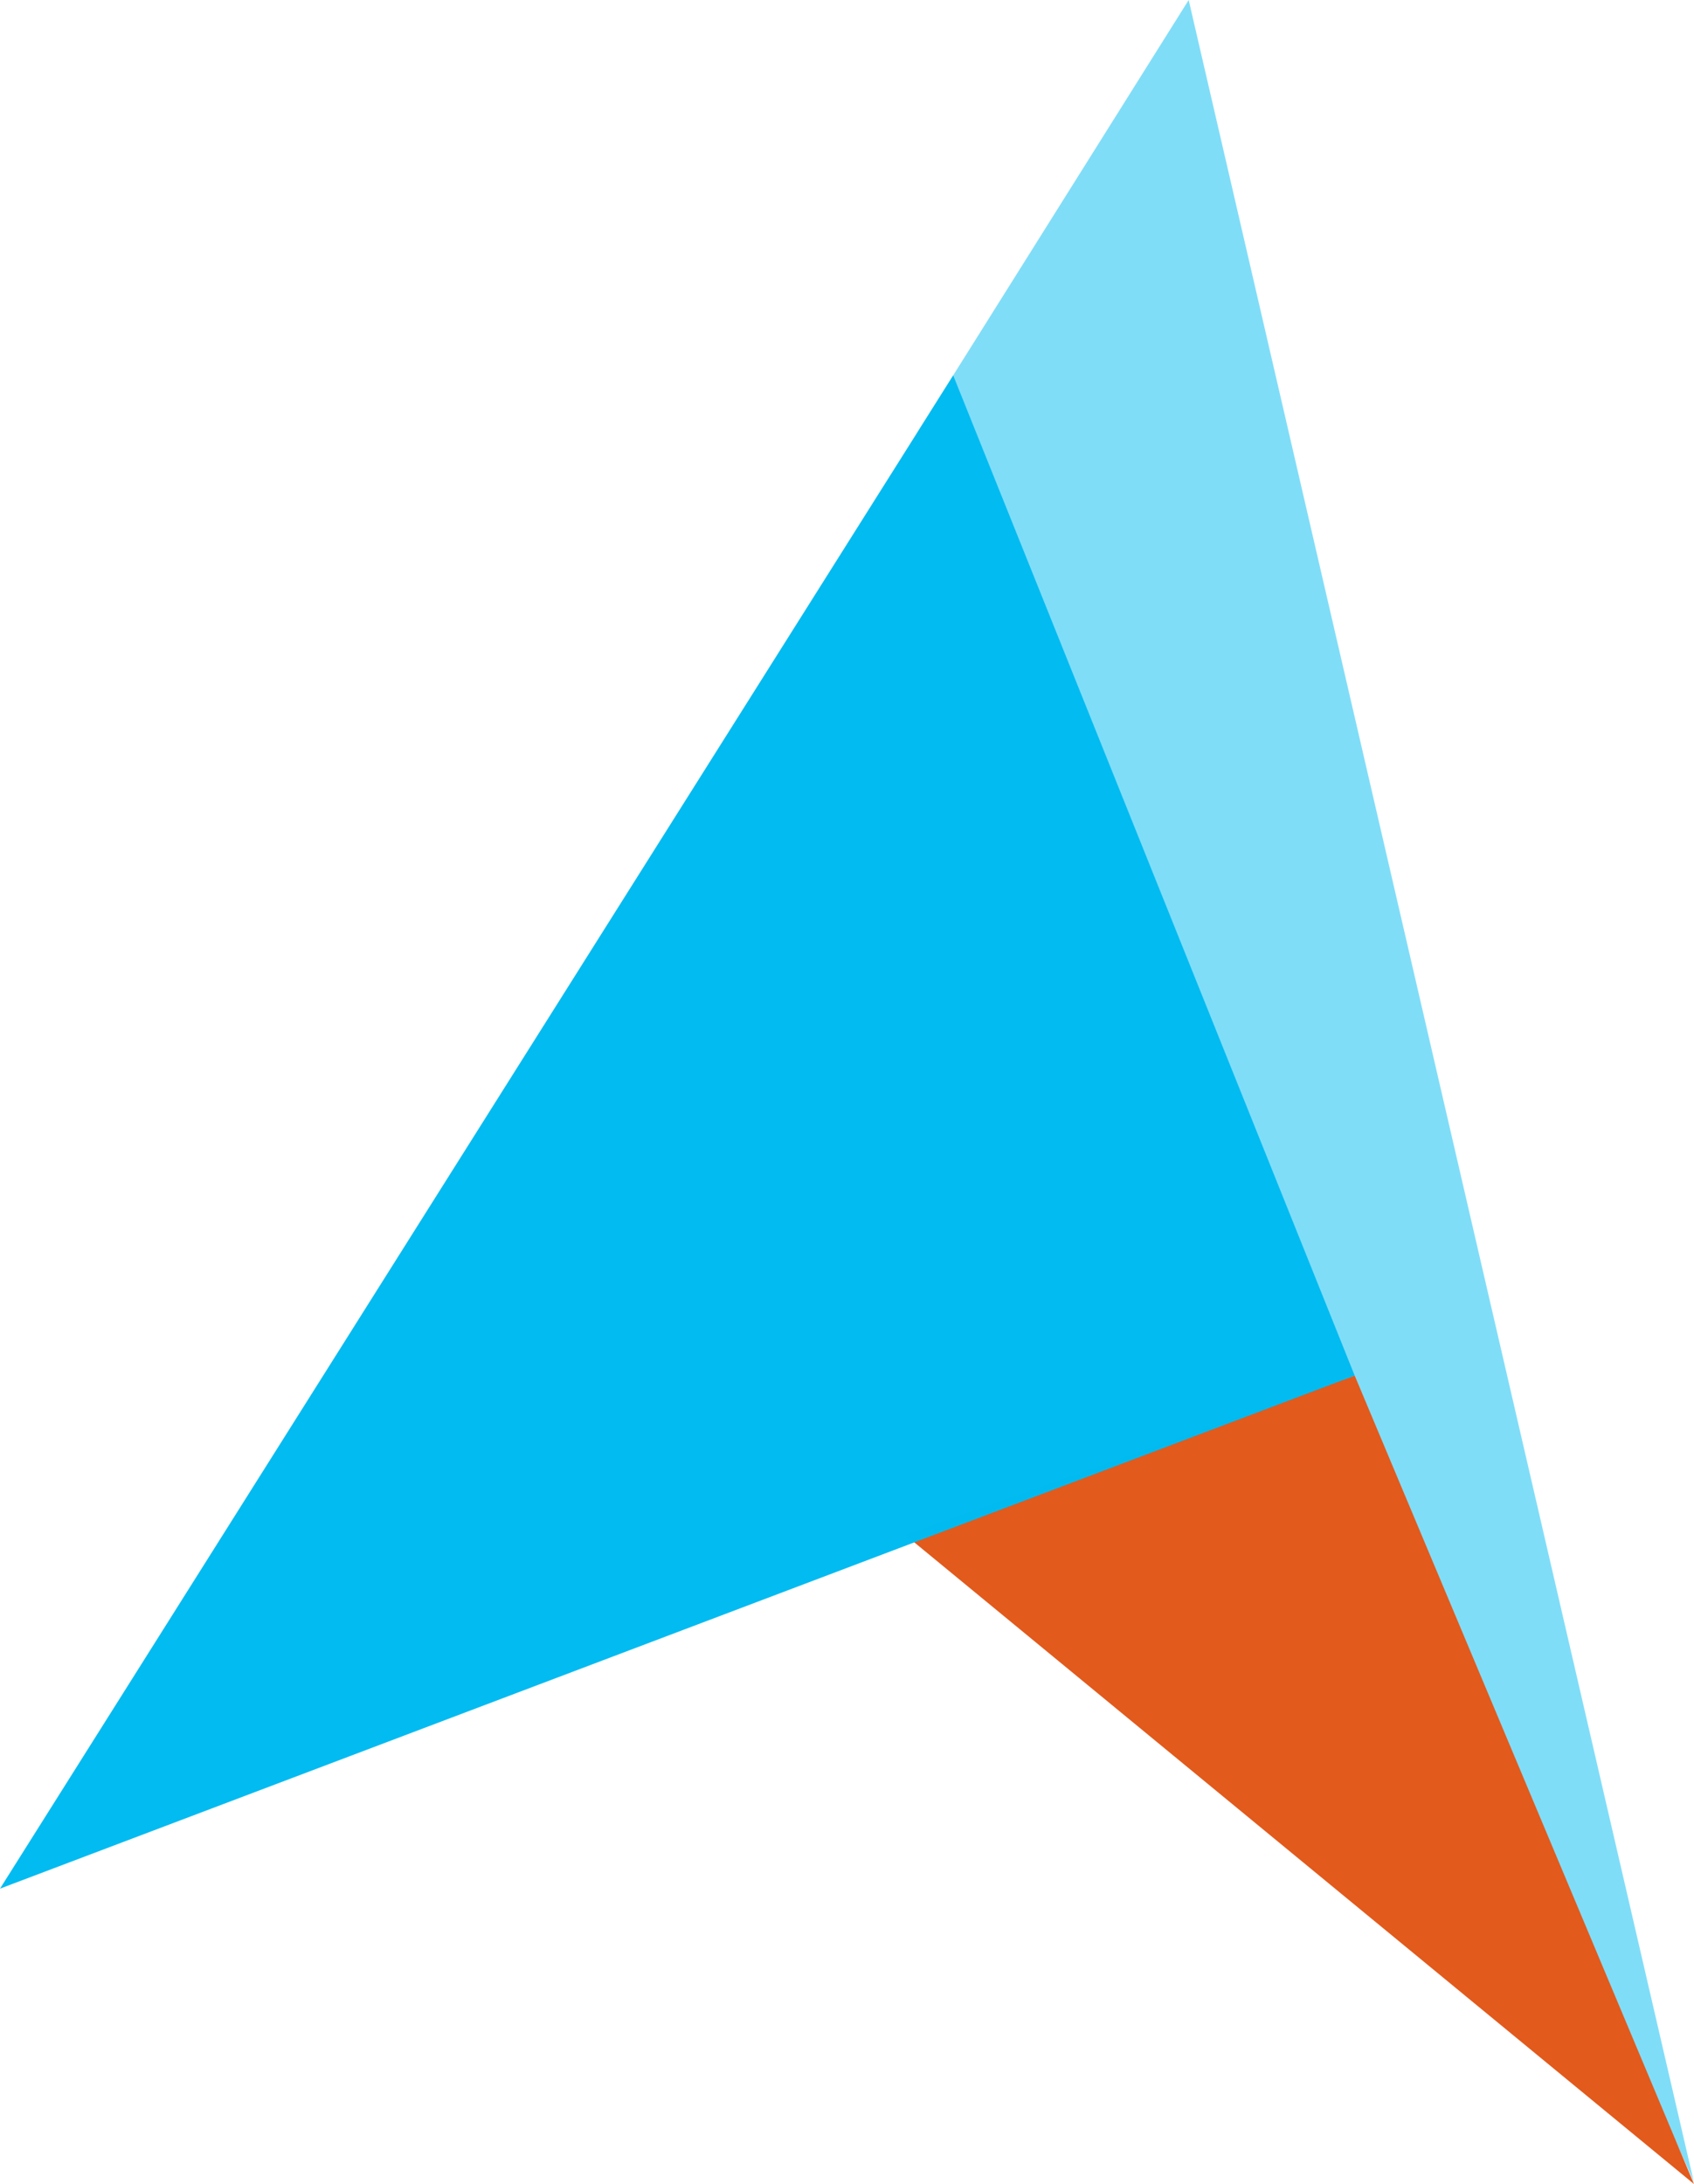<?xml version="1.0" encoding="UTF-8" standalone="no"?>
<!-- Created with Inkscape (http://www.inkscape.org/) -->

<svg
   xmlns:dc="http://purl.org/dc/elements/1.1/"
   xmlns:cc="http://creativecommons.org/ns#"
   xmlns:rdf="http://www.w3.org/1999/02/22-rdf-syntax-ns#"
   xmlns:svg="http://www.w3.org/2000/svg"
   xmlns="http://www.w3.org/2000/svg"
   xmlns:sodipodi="http://sodipodi.sourceforge.net/DTD/sodipodi-0.dtd"
   xmlns:inkscape="http://www.inkscape.org/namespaces/inkscape"
   version="1.1"
   id="svg2"
   width="232.464"
   height="299.603"
   viewBox="0 0 232.464 299.603"
   sodipodi:docname="Azure-Maps-2.svg"
   inkscape:version="0.92.4 (5da689c313, 2019-01-14)">
  <defs
     id="defs6" />
  <sodipodi:namedview
     pagecolor="#ffffff"
     bordercolor="#666666"
     borderopacity="1"
     objecttolerance="10"
     gridtolerance="10"
     guidetolerance="10"
     inkscape:pageopacity="0"
     inkscape:pageshadow="2"
     inkscape:window-width="3440"
     inkscape:window-height="1334"
     id="namedview4"
     showgrid="false"
     inkscape:zoom="2.8133333"
     inkscape:cx="223.59198"
     inkscape:cy="159.23648"
     inkscape:window-x="-11"
     inkscape:window-y="-11"
     inkscape:window-maximized="1"
     inkscape:current-layer="svg2" />
  <path
     style="fill:#80ddf8;fill-opacity:1;stroke:none;stroke-width:1px;stroke-linecap:butt;stroke-linejoin:miter;stroke-opacity:0.972"
     d="M 163.12,0 125.976,59.182 232.433,299.289 Z"
     id="path819"
     inkscape:connector-curvature="0"
     sodipodi:nodetypes="cccc" />
  <path
     style="fill:#e25a1c;fill-opacity:1;stroke:none;stroke-width:1px;stroke-linecap:butt;stroke-linejoin:miter;stroke-opacity:1"
     d="m 232.464,299.603 -108.235,-89.04 61.671,-21.86 z"
     id="path821"
     inkscape:connector-curvature="0"
     sodipodi:nodetypes="cccc" />
  <path
     style="fill:#00bbf1;fill-opacity:0.996;stroke:none;stroke-width:1px;stroke-linecap:butt;stroke-linejoin:miter;stroke-opacity:1"
     d="M 0,259.082 130.806,51.499 185.9,188.703 Z"
     id="path817"
     inkscape:connector-curvature="0" />
</svg>
